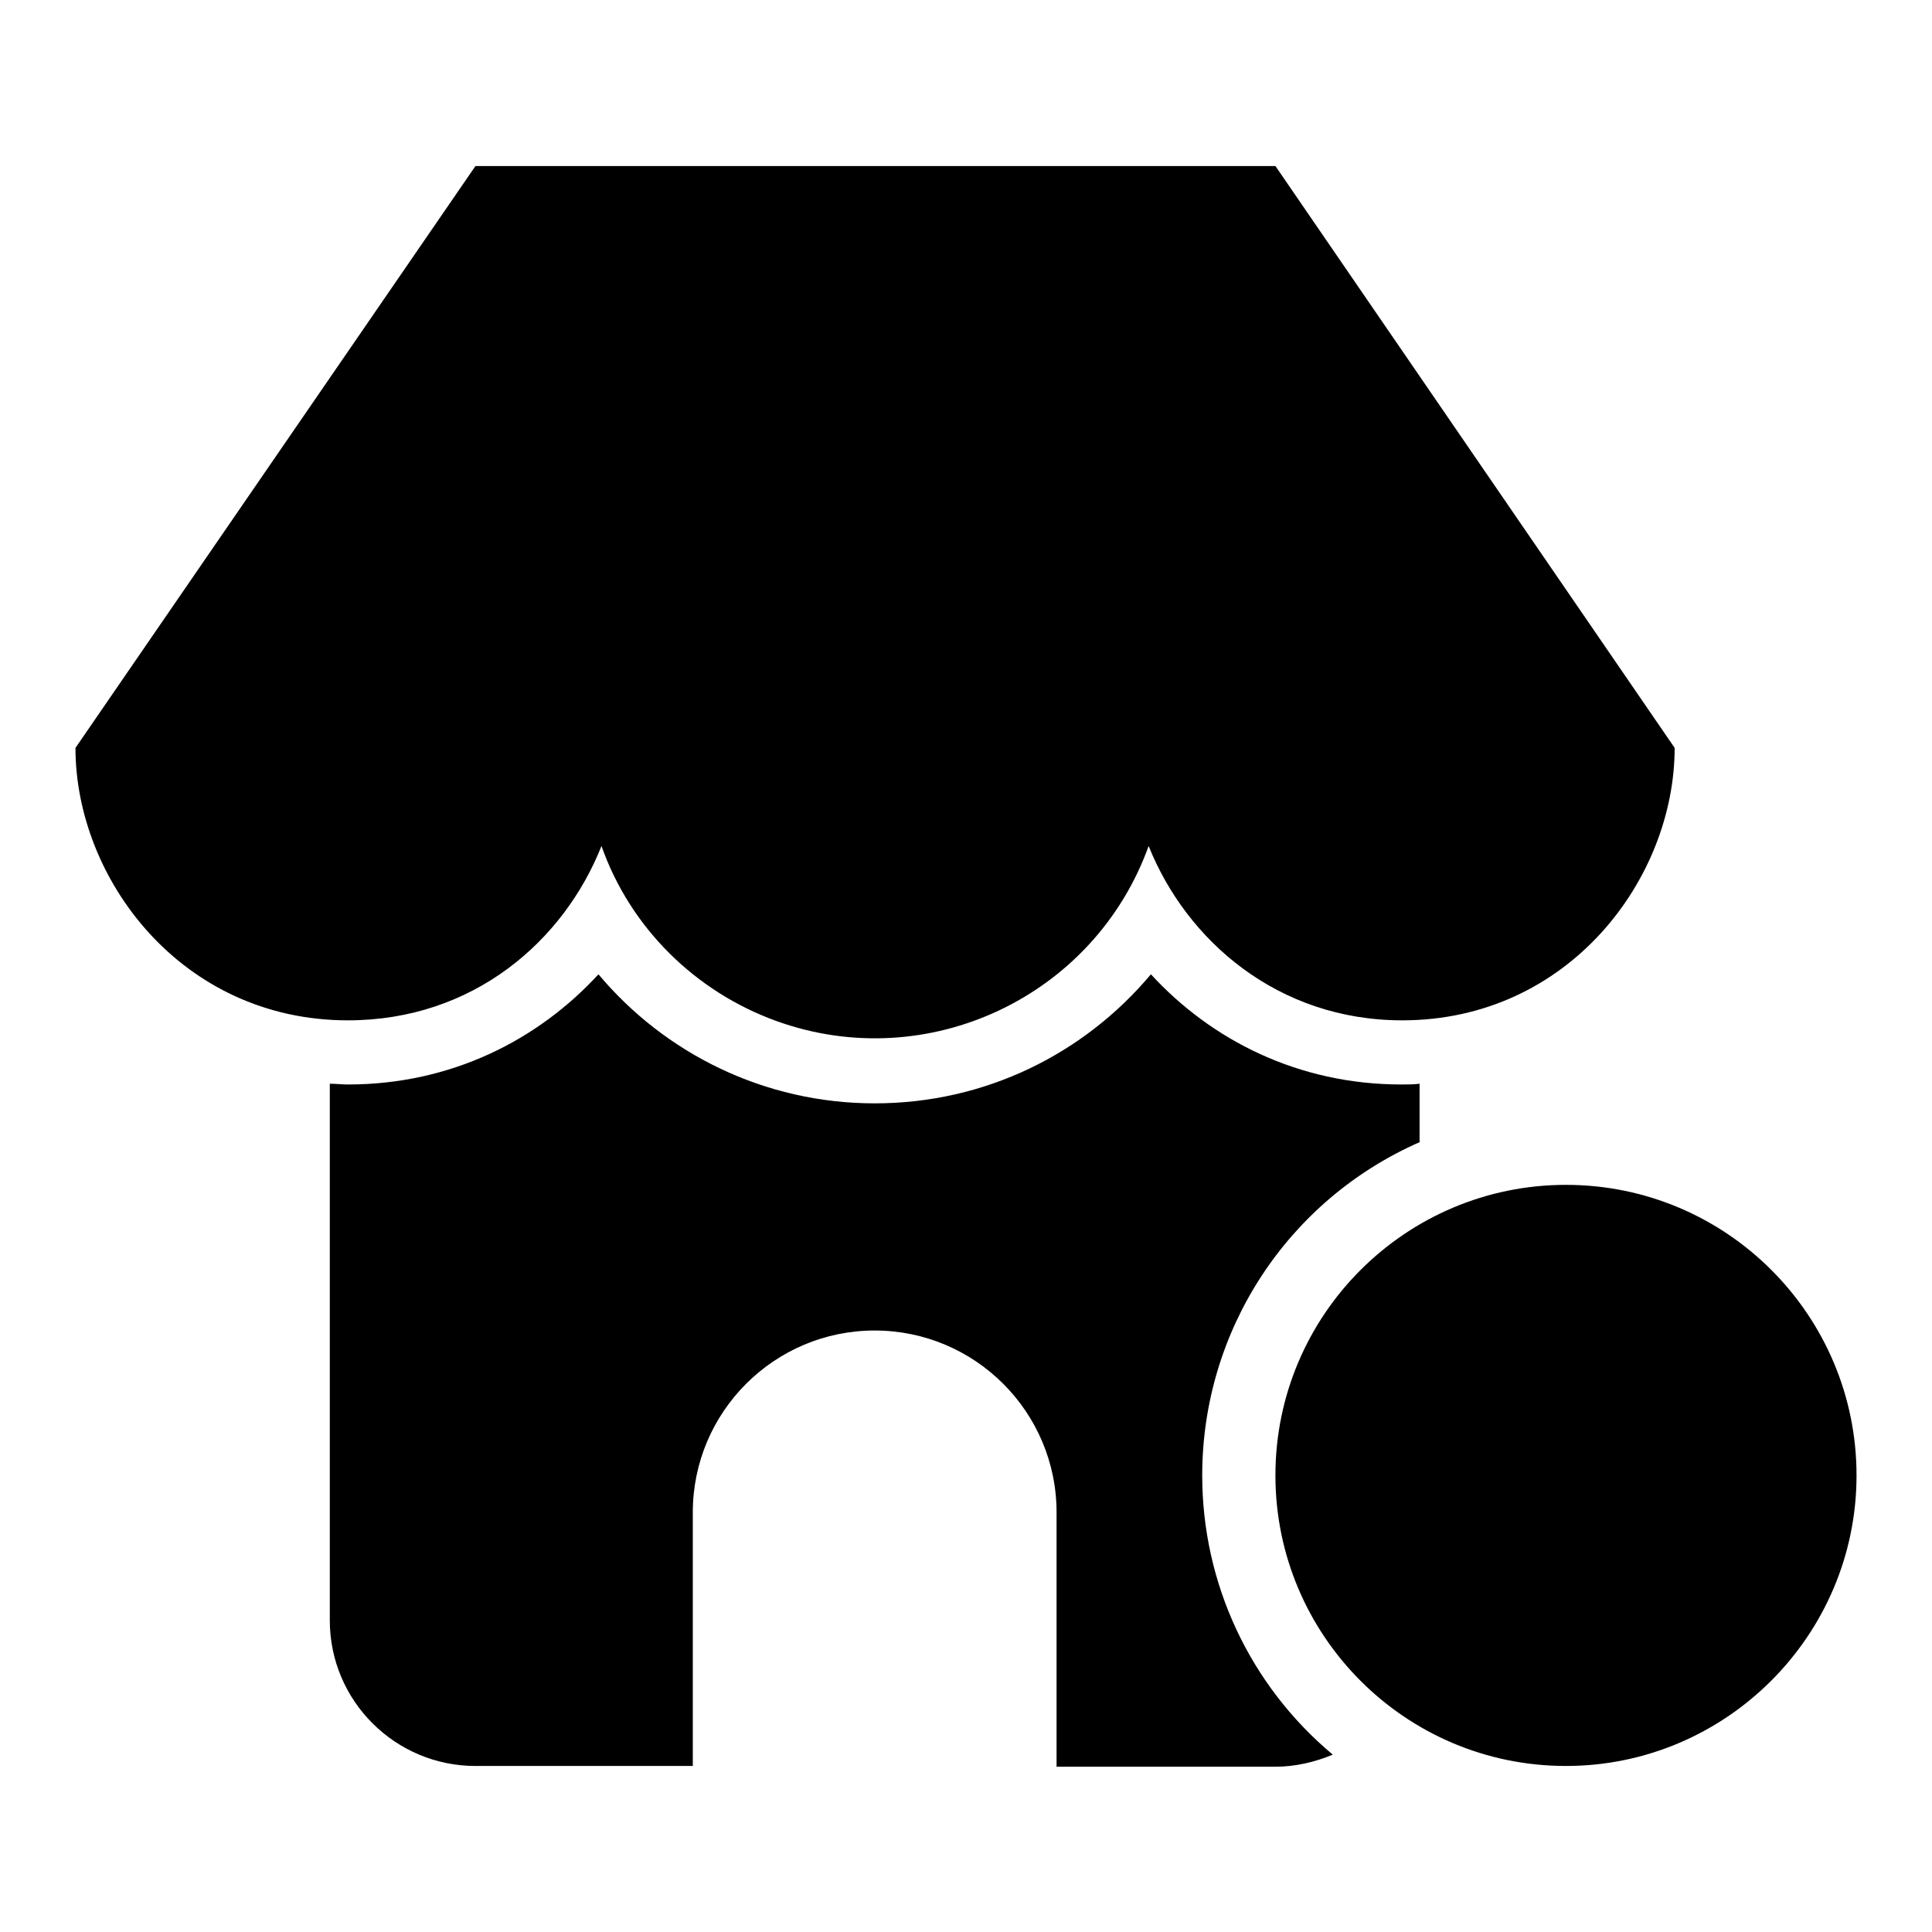<?xml version="1.0" encoding="utf-8"?>
<!-- Svg Vector Icons : http://www.onlinewebfonts.com/icon -->
<!DOCTYPE svg PUBLIC "-//W3C//DTD SVG 1.1//EN" "http://www.w3.org/Graphics/SVG/1.1/DTD/svg11.dtd">
<svg version="1.1" xmlns="http://www.w3.org/2000/svg" xmlns:xlink="http://www.w3.org/1999/xlink" x="0px" y="0px" viewBox="0 0 256 256" enable-background="new 0 0 256 256" xml:space="preserve">
<g> <path fill="#000000" d="M188.2,151.3c-17.6,7.7-28.9,25-28.9,44.2c0,14.3,6.3,27.8,17.3,37c-2.4,1-5,1.6-7.6,1.6H140v-33.7 c0-13.3-10.8-24.1-24.1-24.1s-24.1,10.8-24.1,24.1V234H63c-10.6,0-19.3-8.6-19.3-19.3l0,0v-71.1c0.8,0,1.6,0.1,2.4,0.1 c13.7,0,25.2-5.9,33.2-14.6c8.8,10.5,22,17.1,36.6,17.1c14.7,0,27.8-6.6,36.6-17.1c8,8.7,19.5,14.6,33.2,14.6c0.8,0,1.6,0,2.4-0.1 V151.3z M221.9,99.1c0,17.3-14,36.1-36.1,36.1c-16.5,0-28.6-10.6-33.6-23.1c-7.2,20-29.3,30.4-49.3,23.2 c-10.8-3.9-19.4-12.4-23.2-23.2c-5,12.6-17,23.1-33.6,23.1C24,135.2,10,116.4,10,99.1L63,22h106L221.9,99.1z M207.5,234 c-21.3,0-38.5-17.3-38.5-38.5c0-21.3,17.3-38.5,38.5-38.5c21.3,0,38.5,17.3,38.5,38.5C246,216.7,228.7,234,207.5,234z M197.3,205.6 l-13.9-10.2l13.9-10.2l10.2-13.9l10.2,13.9l13.9,10.2l-13.9,10.2l-10.2,13.9L197.3,205.6z"/></g>
</svg>